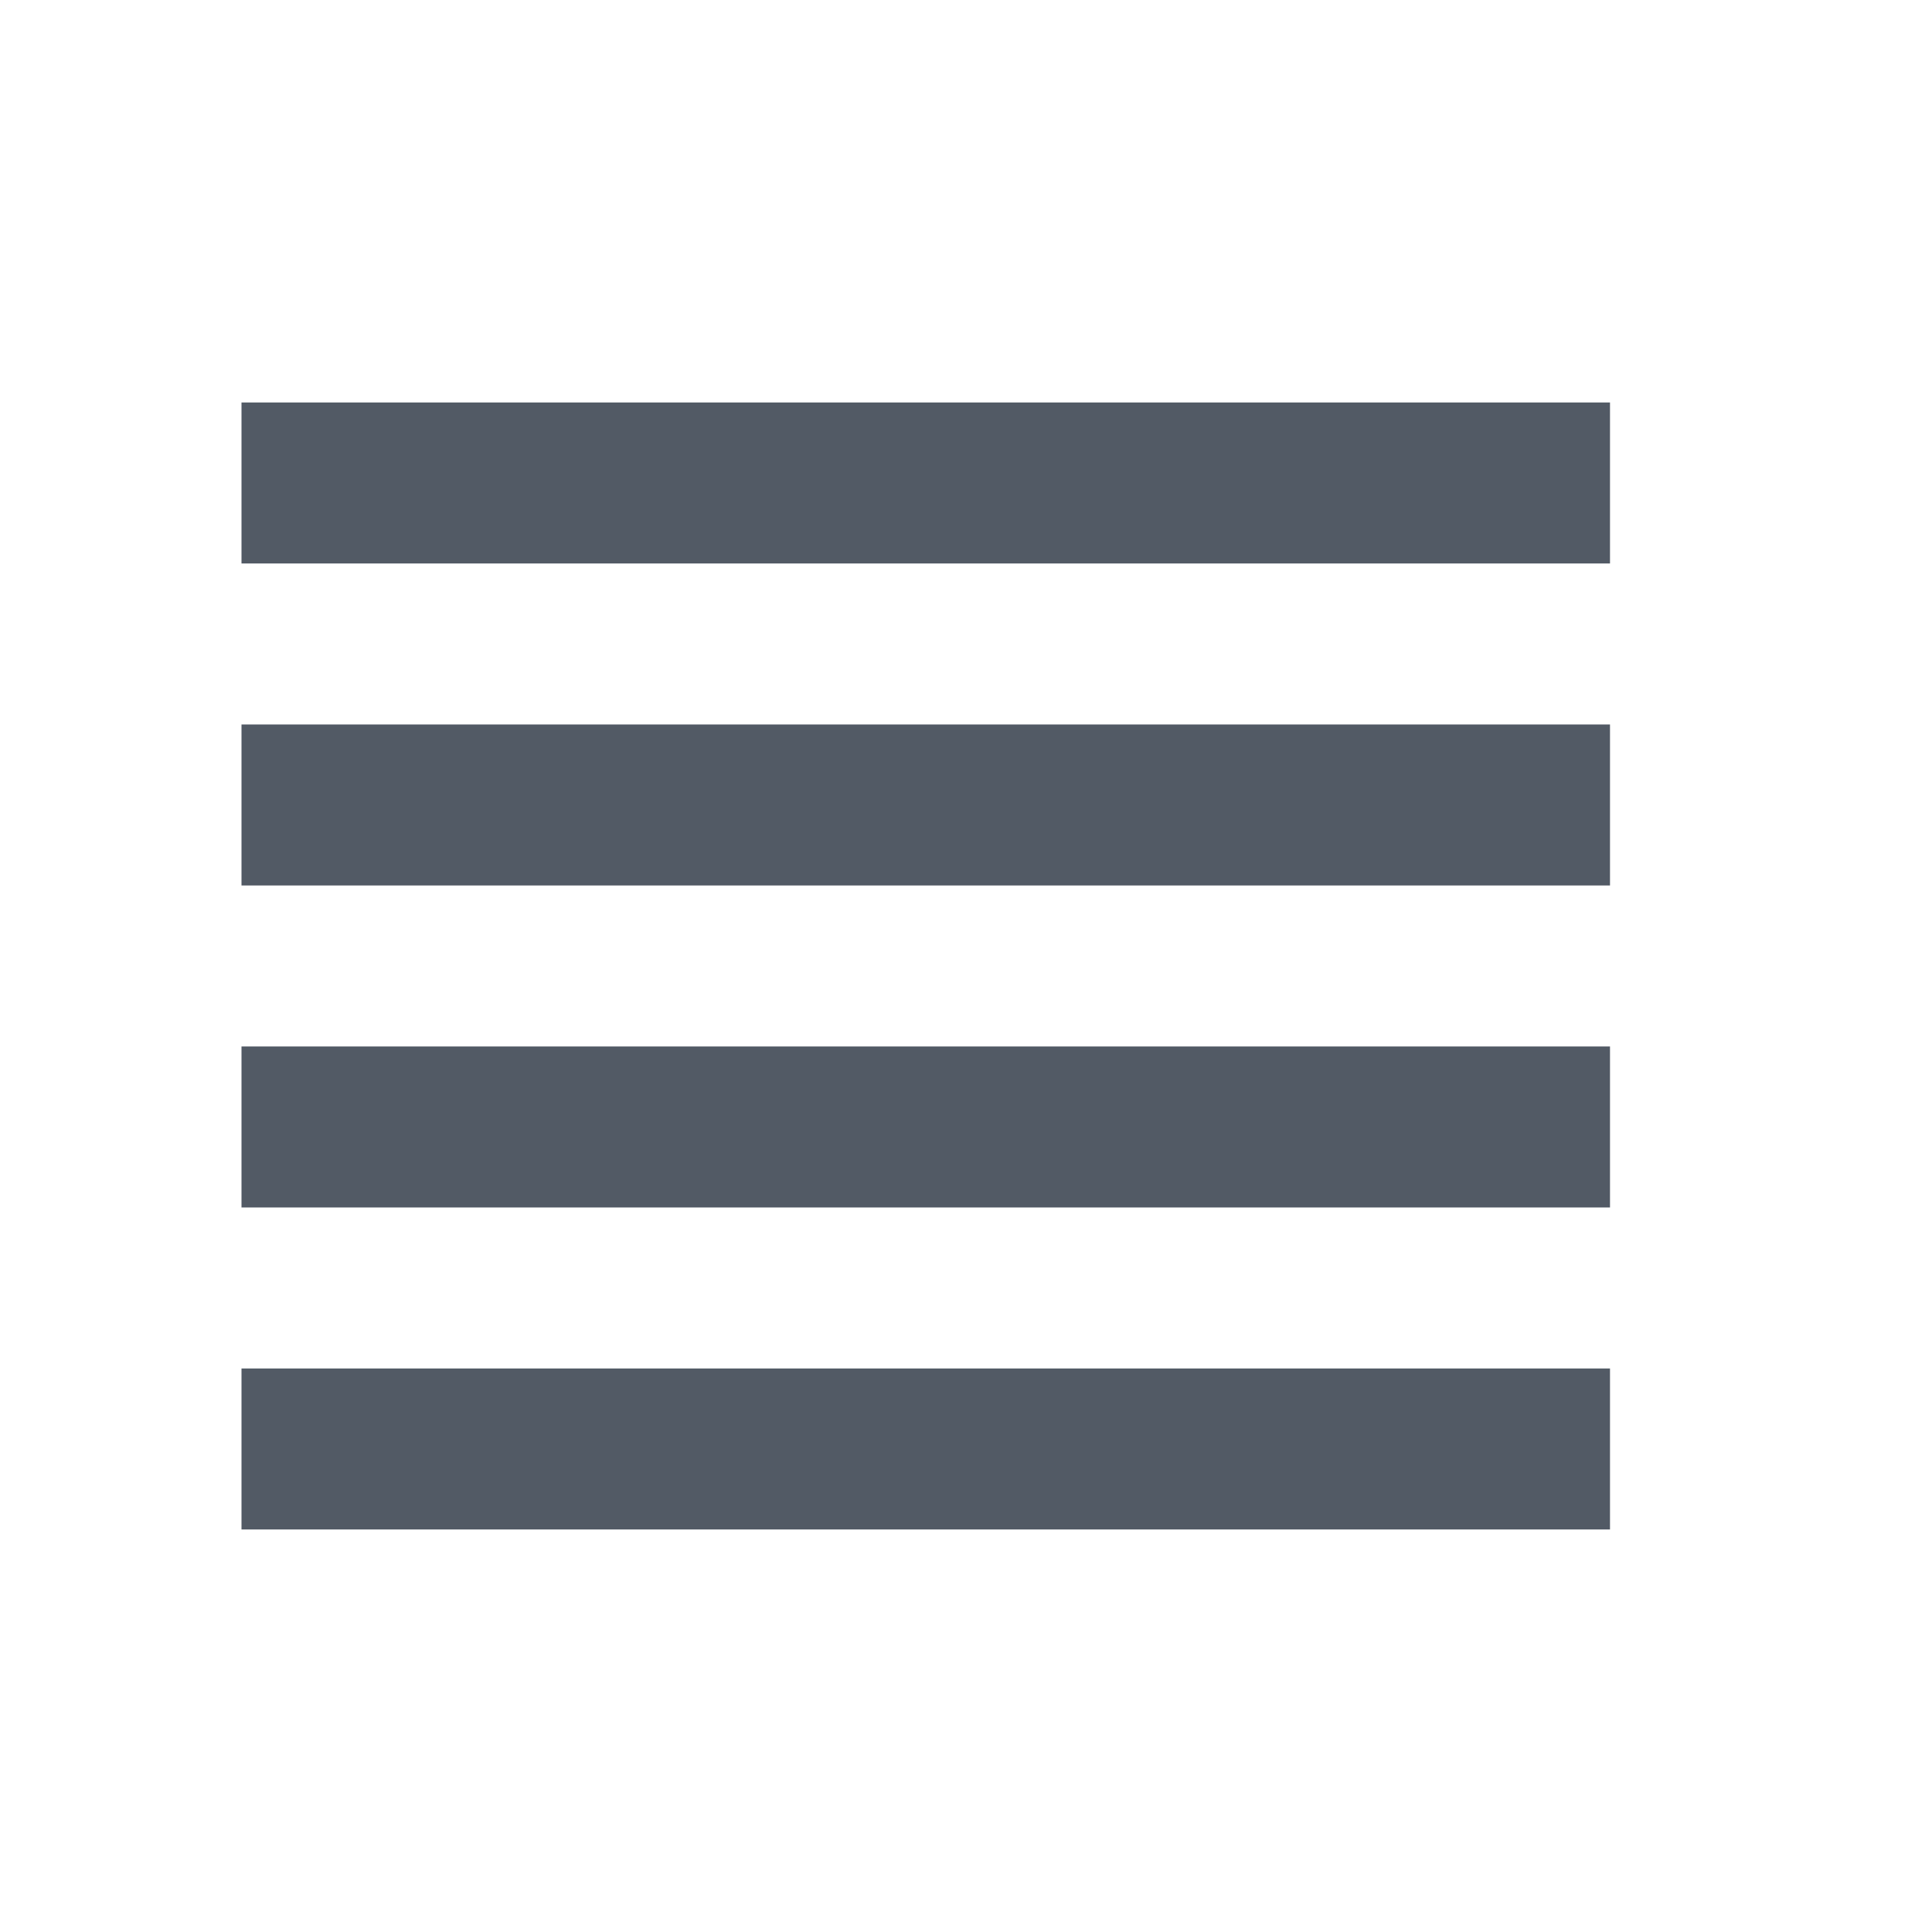 <svg t="1699585101454" class="icon" viewBox="0 0 1024 1024" version="1.1" xmlns="http://www.w3.org/2000/svg" p-id="3036" width="16" height="16"><path d="M128 213.333h725.333v85.333H128V213.333z m0 341.333h725.333v85.333H128v-85.333z m0-170.667h725.333v85.333H128V384z m0 341.333h725.333v85.333H128v-85.333z" fill="#525A65" p-id="3037"></path></svg>